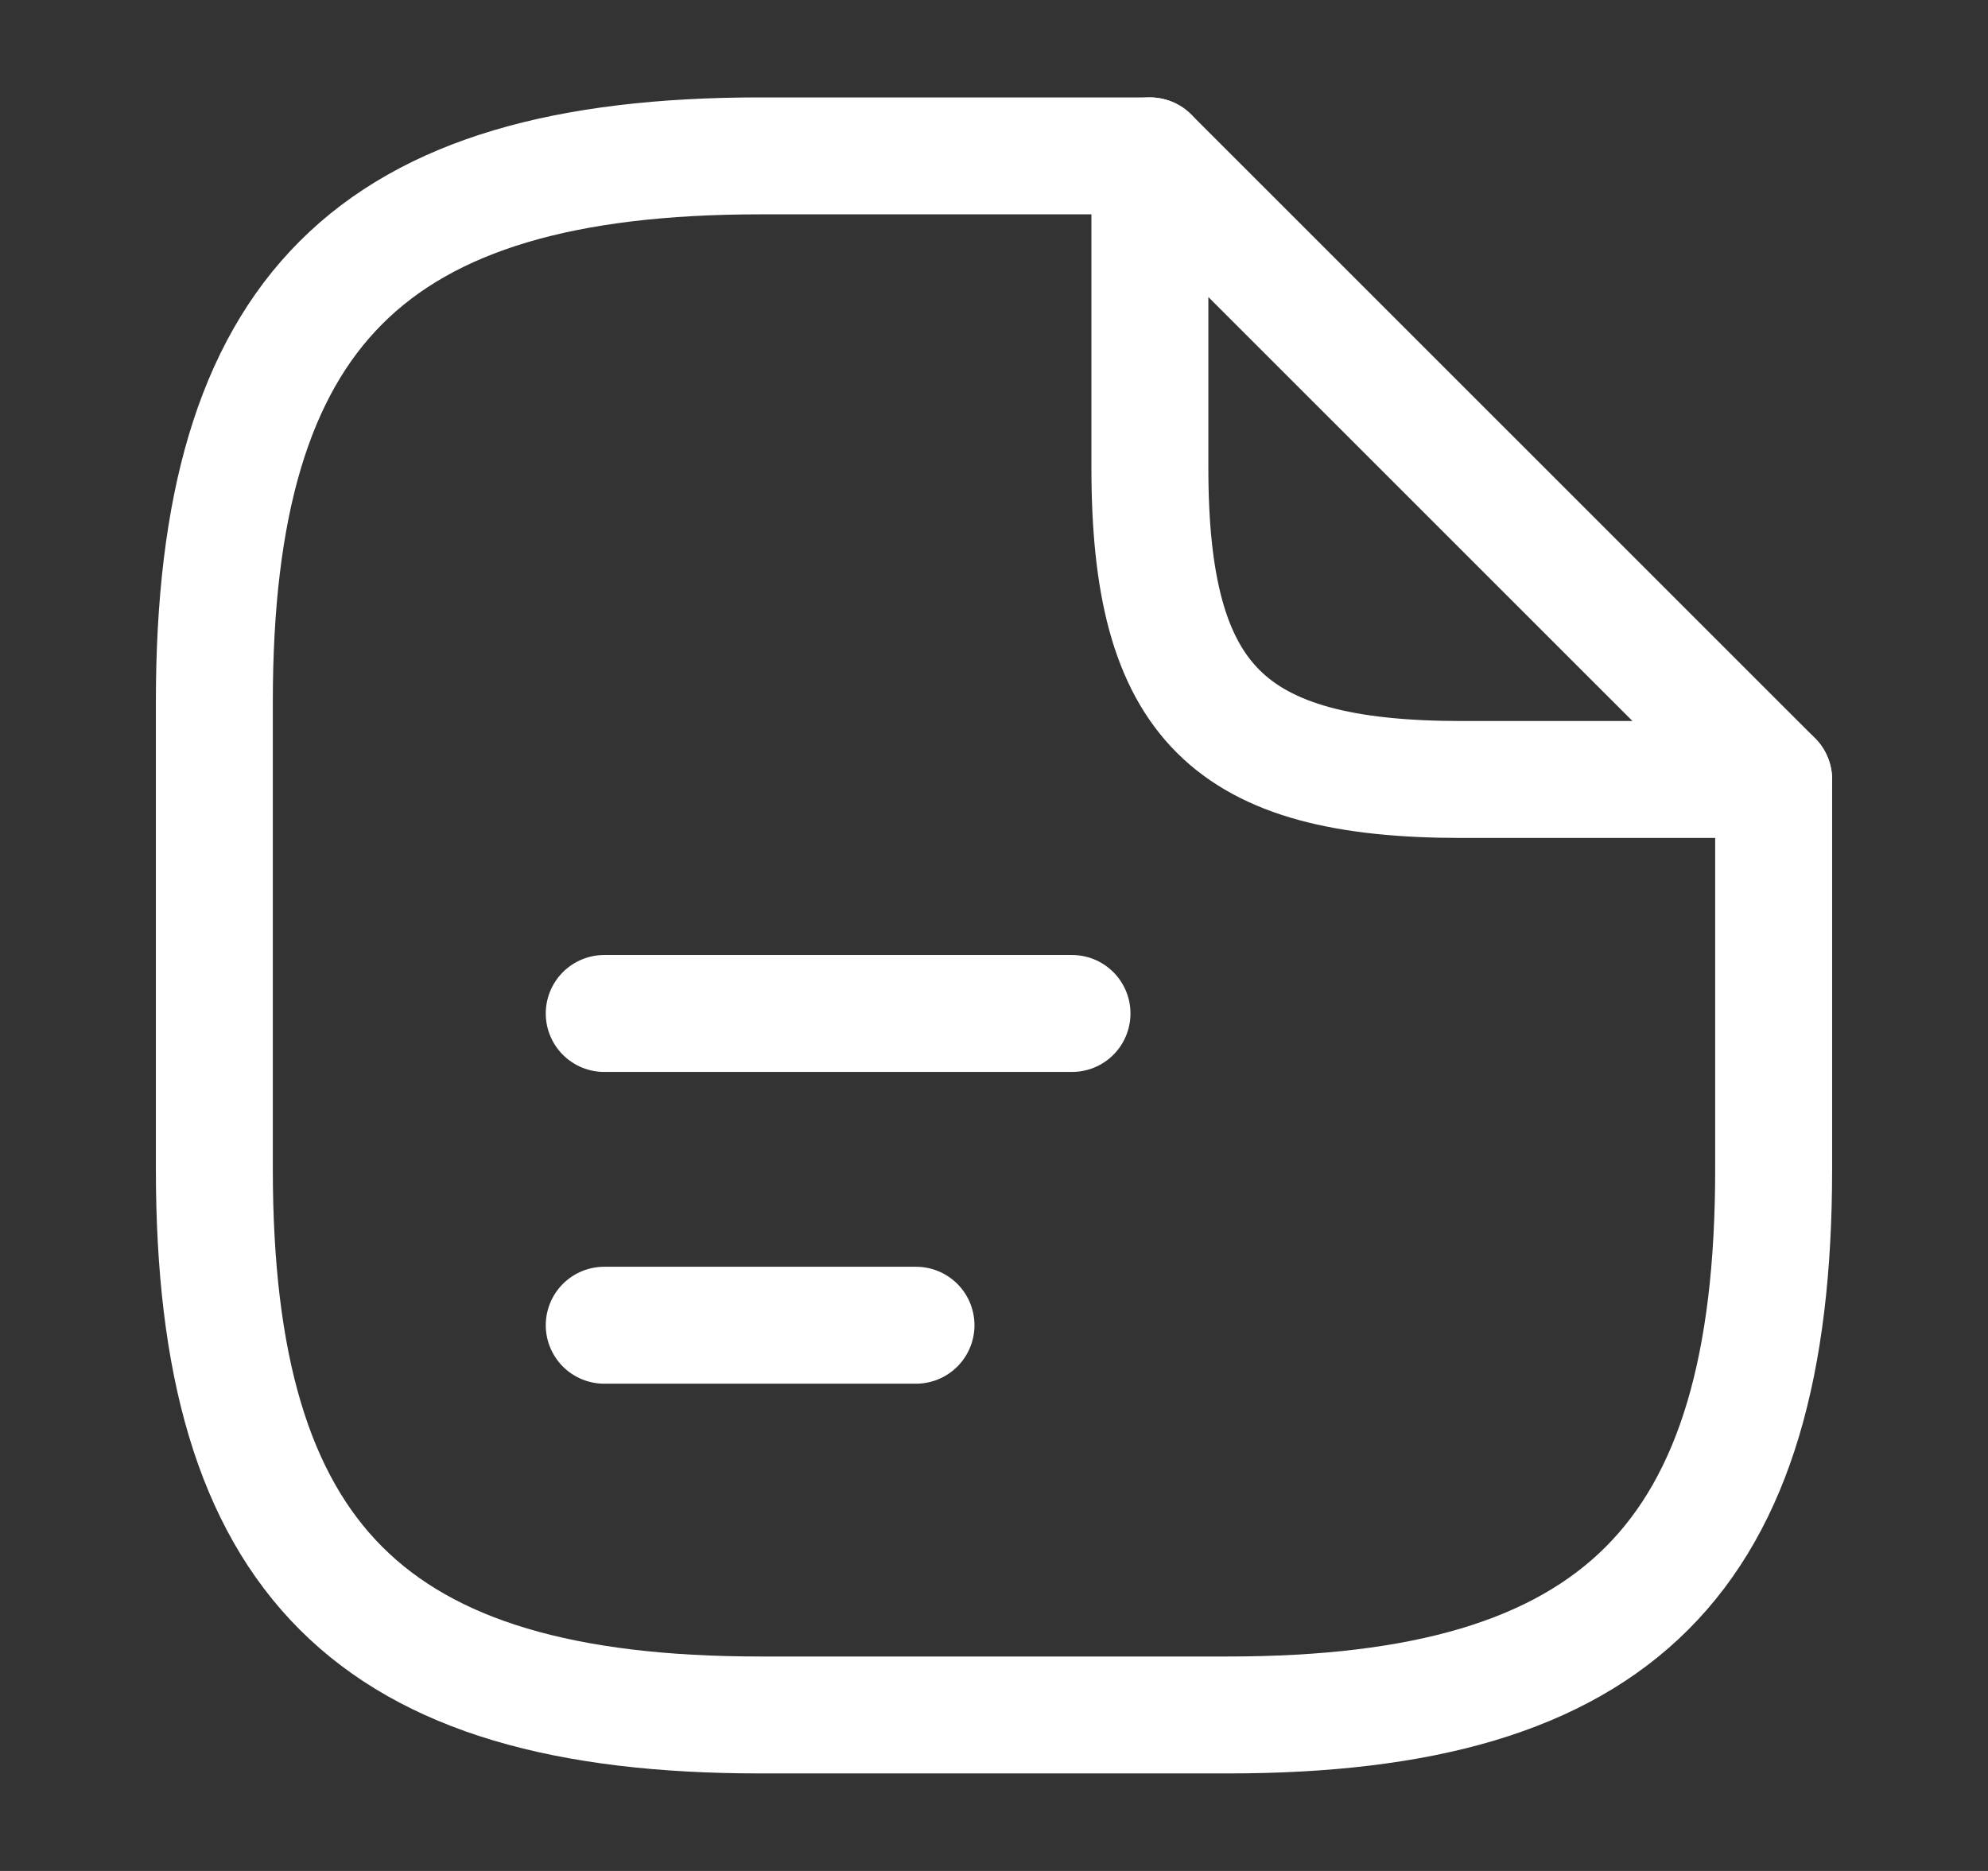 <?xml version="1.0" encoding="UTF-8"?> <svg xmlns="http://www.w3.org/2000/svg" width="17" height="16" viewBox="0 0 17 16" fill="none"><rect x="0" y="0" width="17" height="16" fill="#333333" stroke="none"/><path d="M15.167 6.666V10C15.167 13.333 13.833 14.666 10.5 14.666H6.5C3.167 14.666 1.833 13.333 1.833 10V6C1.833 2.666 3.167 1.333 6.5 1.333H9.833" stroke="white" stroke-linecap="round" stroke-linejoin="round"></path><path d="M15.167 6.666H12.5C10.5 6.666 9.833 6 9.833 4V1.333L15.167 6.666Z" stroke="white" stroke-linecap="round" stroke-linejoin="round"></path><path d="M5.167 8.667H9.167" stroke="white" stroke-linecap="round" stroke-linejoin="round"></path><path d="M5.167 11.333H7.833" stroke="white" stroke-linecap="round" stroke-linejoin="round"></path></svg> 